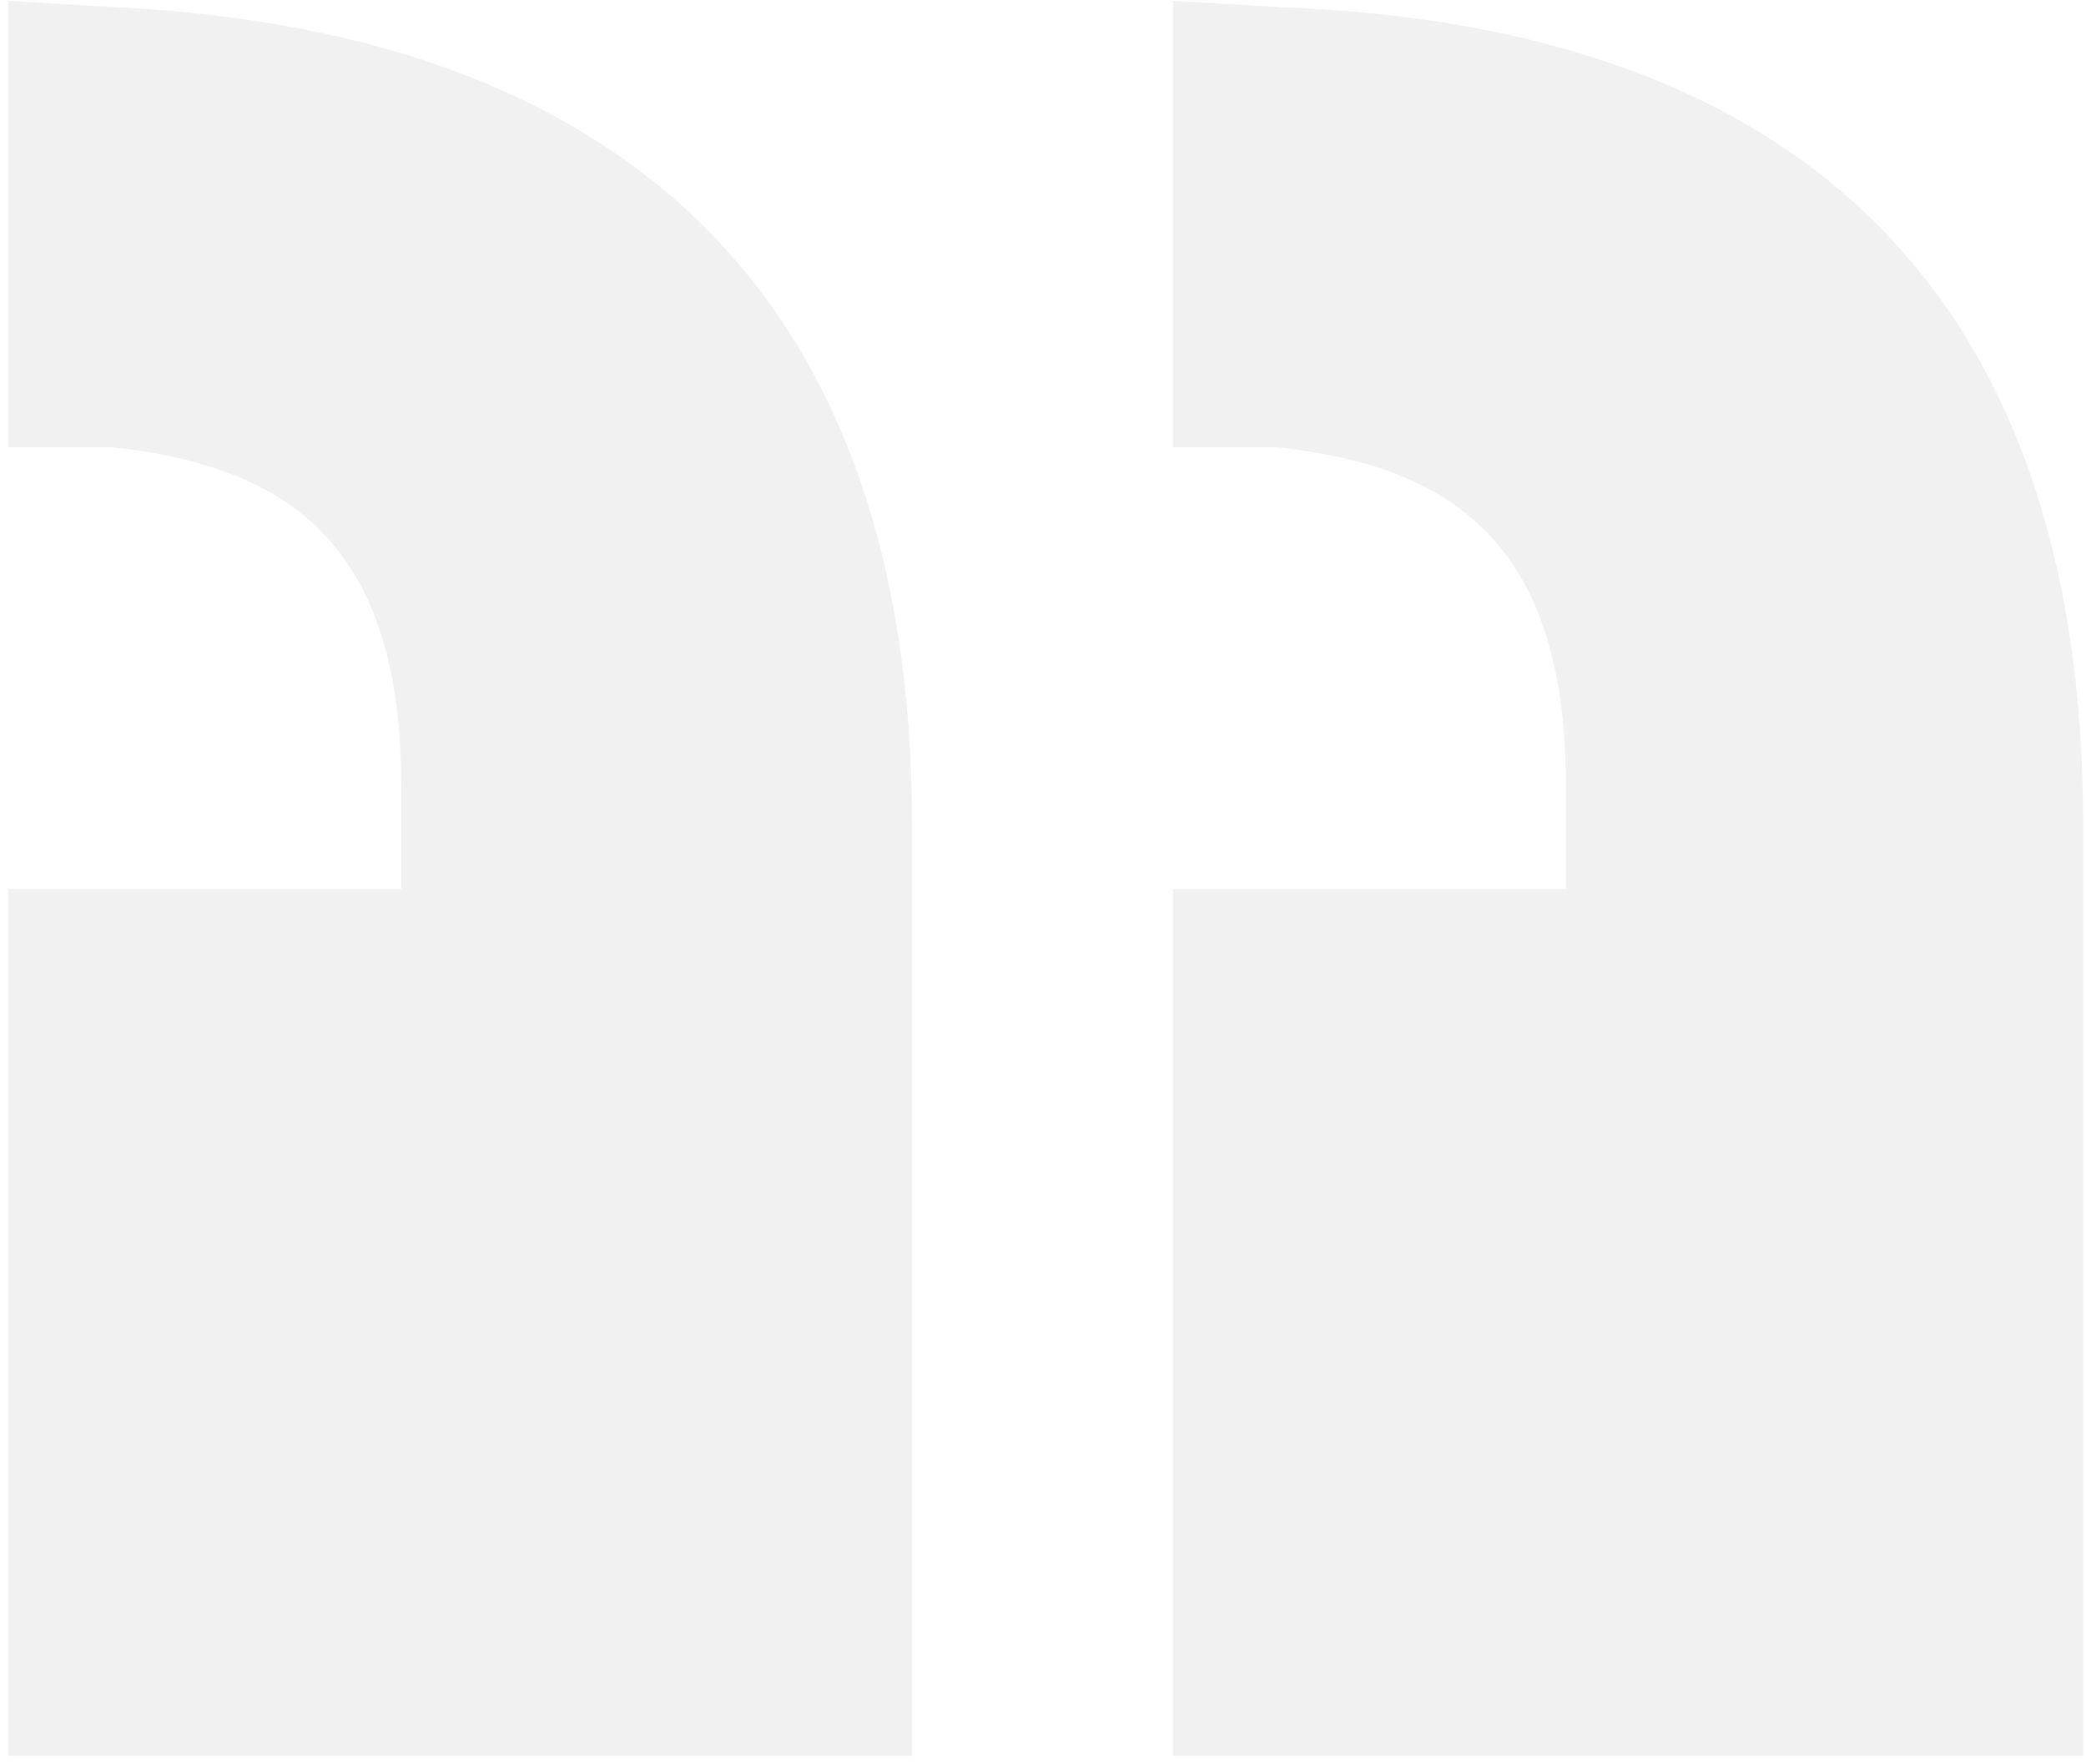 <svg width="188" height="159" viewBox="0 0 188 159" fill="none" xmlns="http://www.w3.org/2000/svg">
<path id="Vector" opacity="0.6" d="M187.744 158.238H105.713V80.124H141.121V70.797C141.121 49.877 131.81 42.047 114.992 40.299H105.713V0.076L115.572 0.659C162.547 2.408 187.744 26.826 187.744 74.295V158.238ZM0.744 40.299V0.076L10.603 0.659C56.998 2.991 82.195 27.408 82.195 74.295V158.238H0.744V80.124H36.153V70.797C36.153 49.877 26.841 42.047 10.023 40.299H0.744Z" fill="#E8E8E8"/>
</svg>
